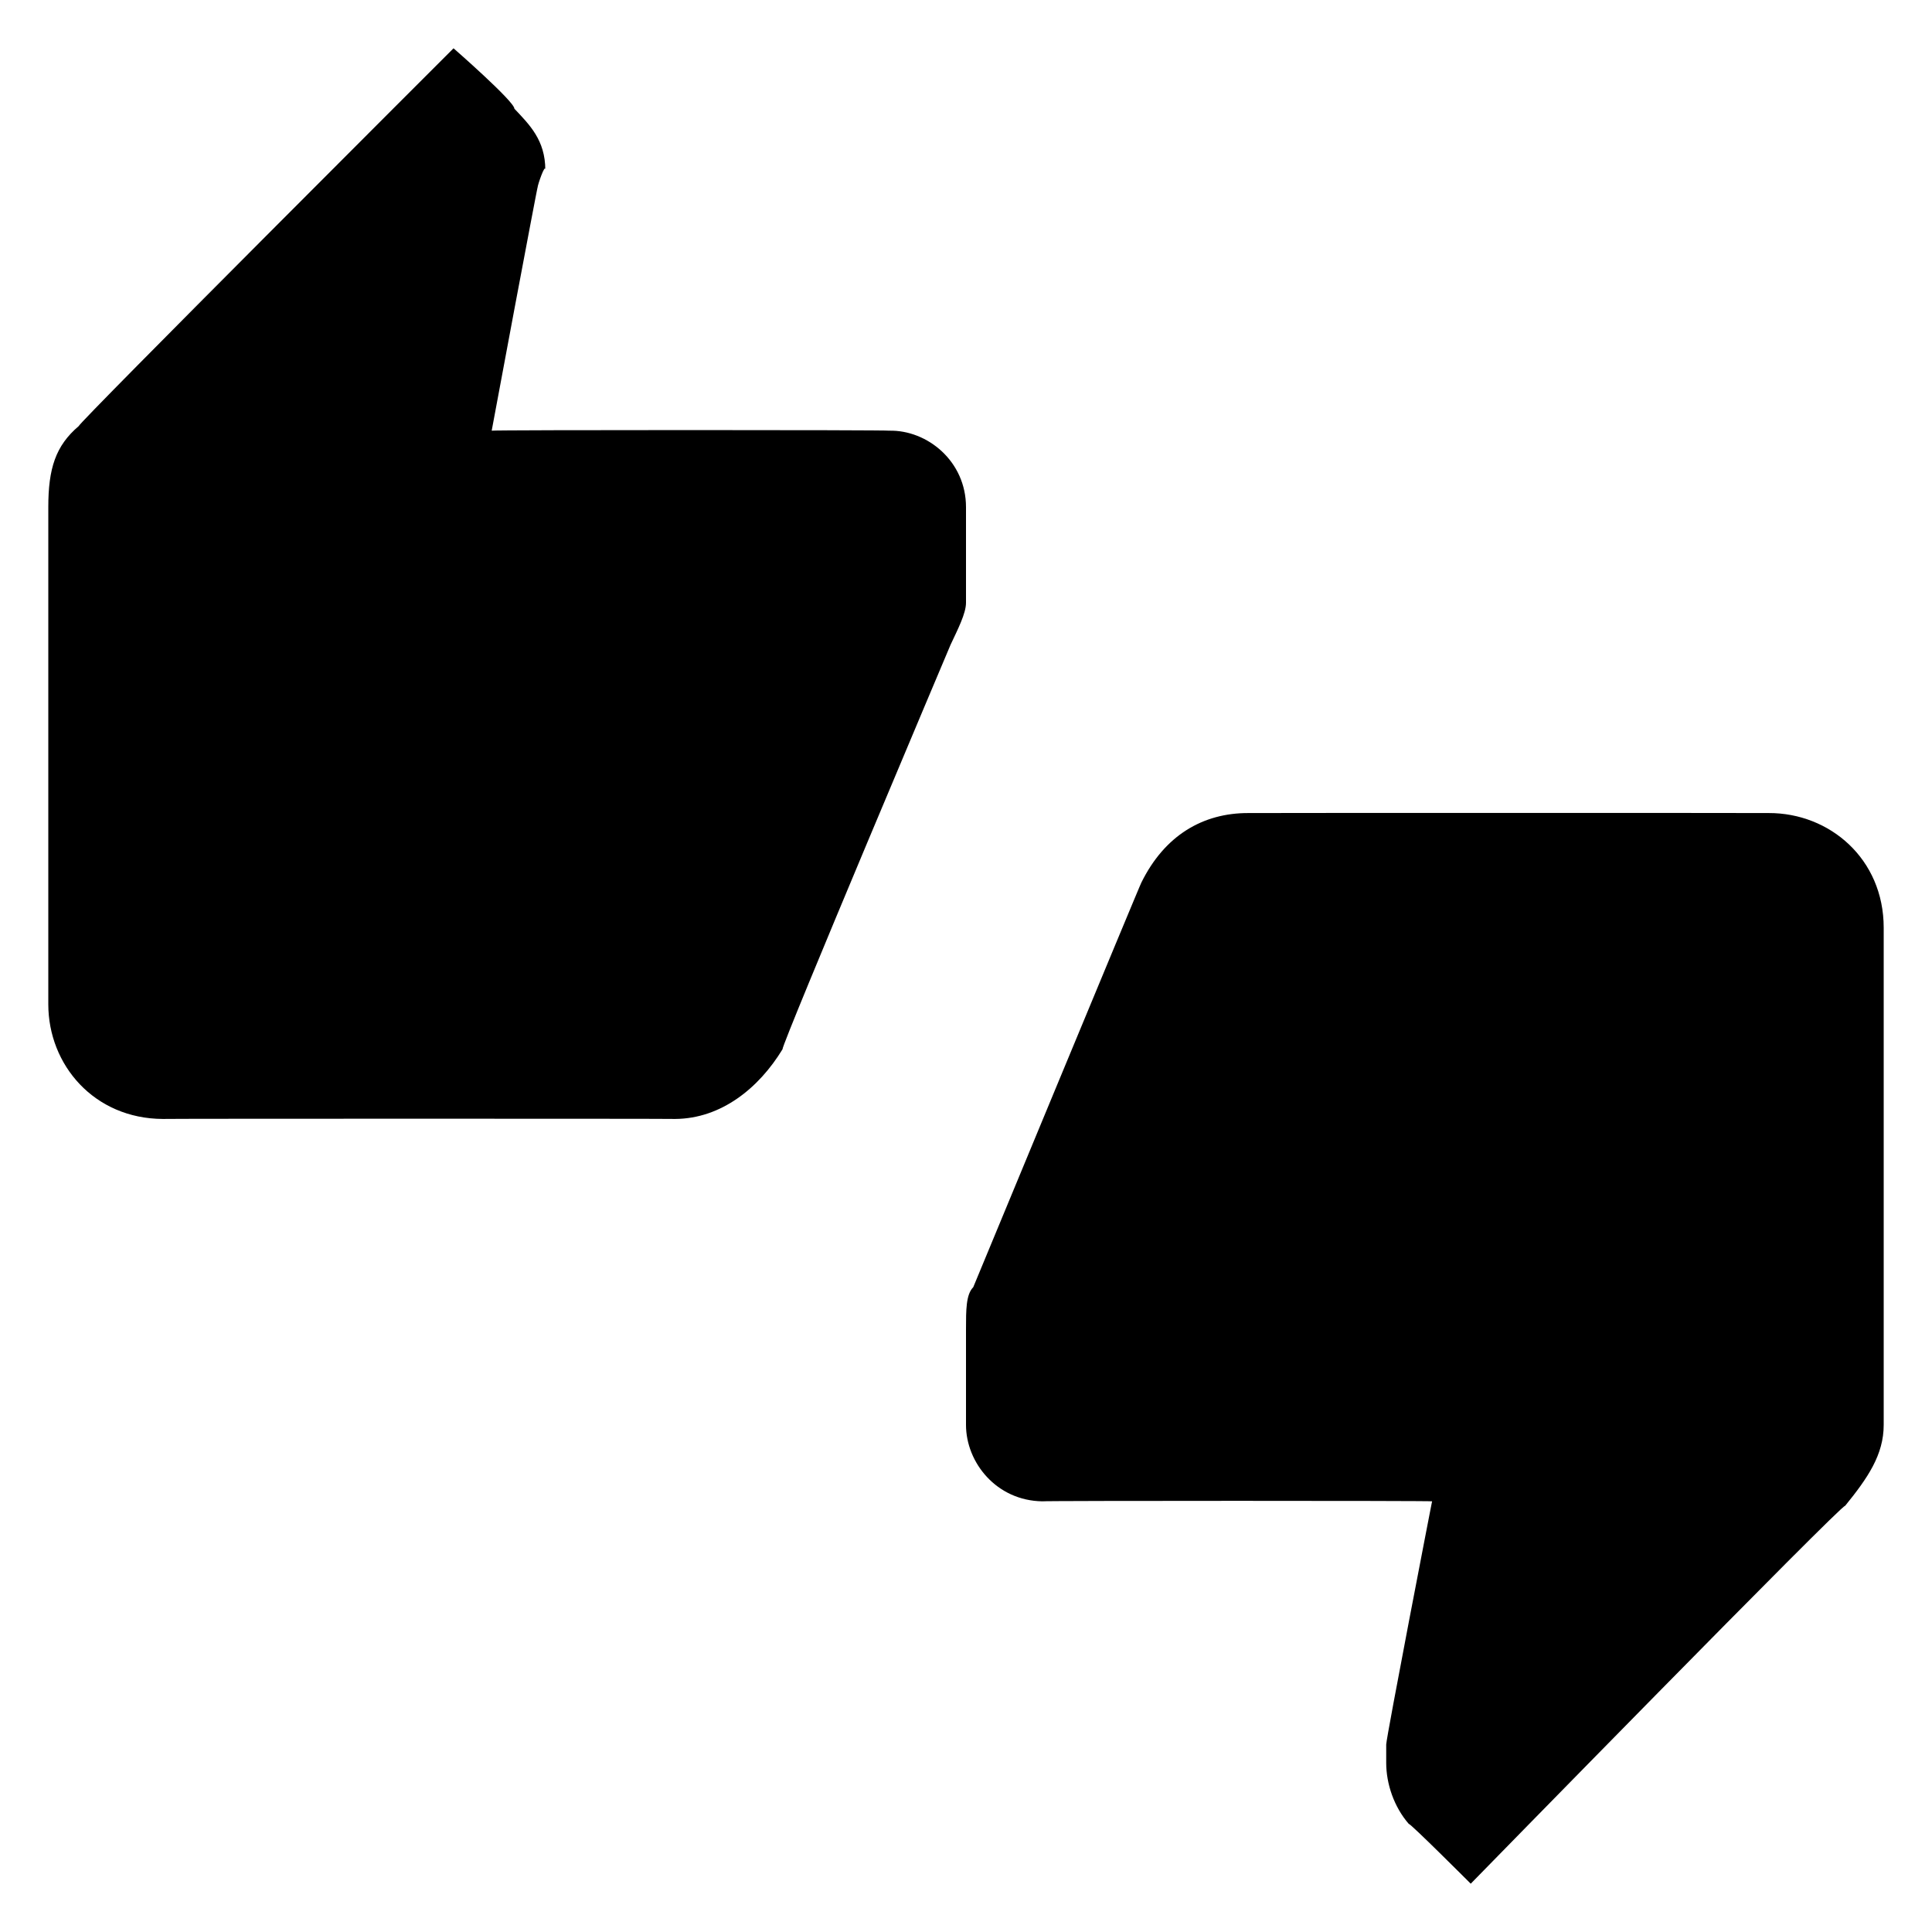 <svg xmlns="http://www.w3.org/2000/svg" version="1.1" xmlns:xlink="http://www.w3.org/1999/xlink" width="100%" height="100%" id="svgWorkerArea" viewBox="0 0 400 400" xmlns:artdraw="https://artdraw.muisca.co" style="background: white;"><defs id="defsdoc"><pattern id="patternBool" x="0" y="0" width="10" height="10" patternUnits="userSpaceOnUse" patternTransform="rotate(35)"><circle cx="5" cy="5" r="4" style="stroke: none;fill: #ff000070;"></circle></pattern></defs><g id="fileImp-104102938" class="cosito"><path id="pathImp-124844470" fill="#000000" class="grouped" d="M200 105C200 95.5 192 89 184.1 89.167 184.1 89 101.8 89 101.8 89.167 101.8 89 111.3 38.3 111.3 38.817 111.3 38.3 112.9 33.7 112.9 35.175 112.9 29 109.6 25.8 106.5 22.508 106.5 21 93.9 10 93.9 10 93.9 10 16.3 87.5 16.3 88.217 11.5 92.3 10 97 10 105 10 105 10 207.8 10 207.917 10 220.5 19.5 231.6 33.7 231.667 33.7 231.6 139.8 231.6 139.8 231.667 149.3 231.6 157.1 225.3 162 217.258 162 215.8 196.8 133.5 196.8 133.5 198.3 130.3 200 127 200 124.792 200 123.9 200 105 200 105 200 105 200 105 200 105M366.2 168.333C366.2 168.3 258.5 168.3 258.5 168.333 249 168.3 241.1 173 236.3 182.742 236.3 182.5 201.5 266.5 201.5 266.5 200 268 200 271.2 200 275.208 200 274.3 200 295 200 295 200 302.8 206.3 310.7 215.8 310.833 215.8 310.7 296.5 310.7 296.5 310.833 296.5 310.7 287 359.8 287 361.183 287 359.8 287 364.6 287 364.983 287 369.3 288.6 374.1 291.7 377.65 291.7 377.2 304.5 390 304.5 390 304.5 390 382 310.7 382 311.783 386.7 306 390 301.2 390 295 390 295 390 192 390 192.083 390 177.8 378.8 168.3 366.2 168.333 366.2 168.3 366.2 168.3 366.2 168.333"></path></g></svg>